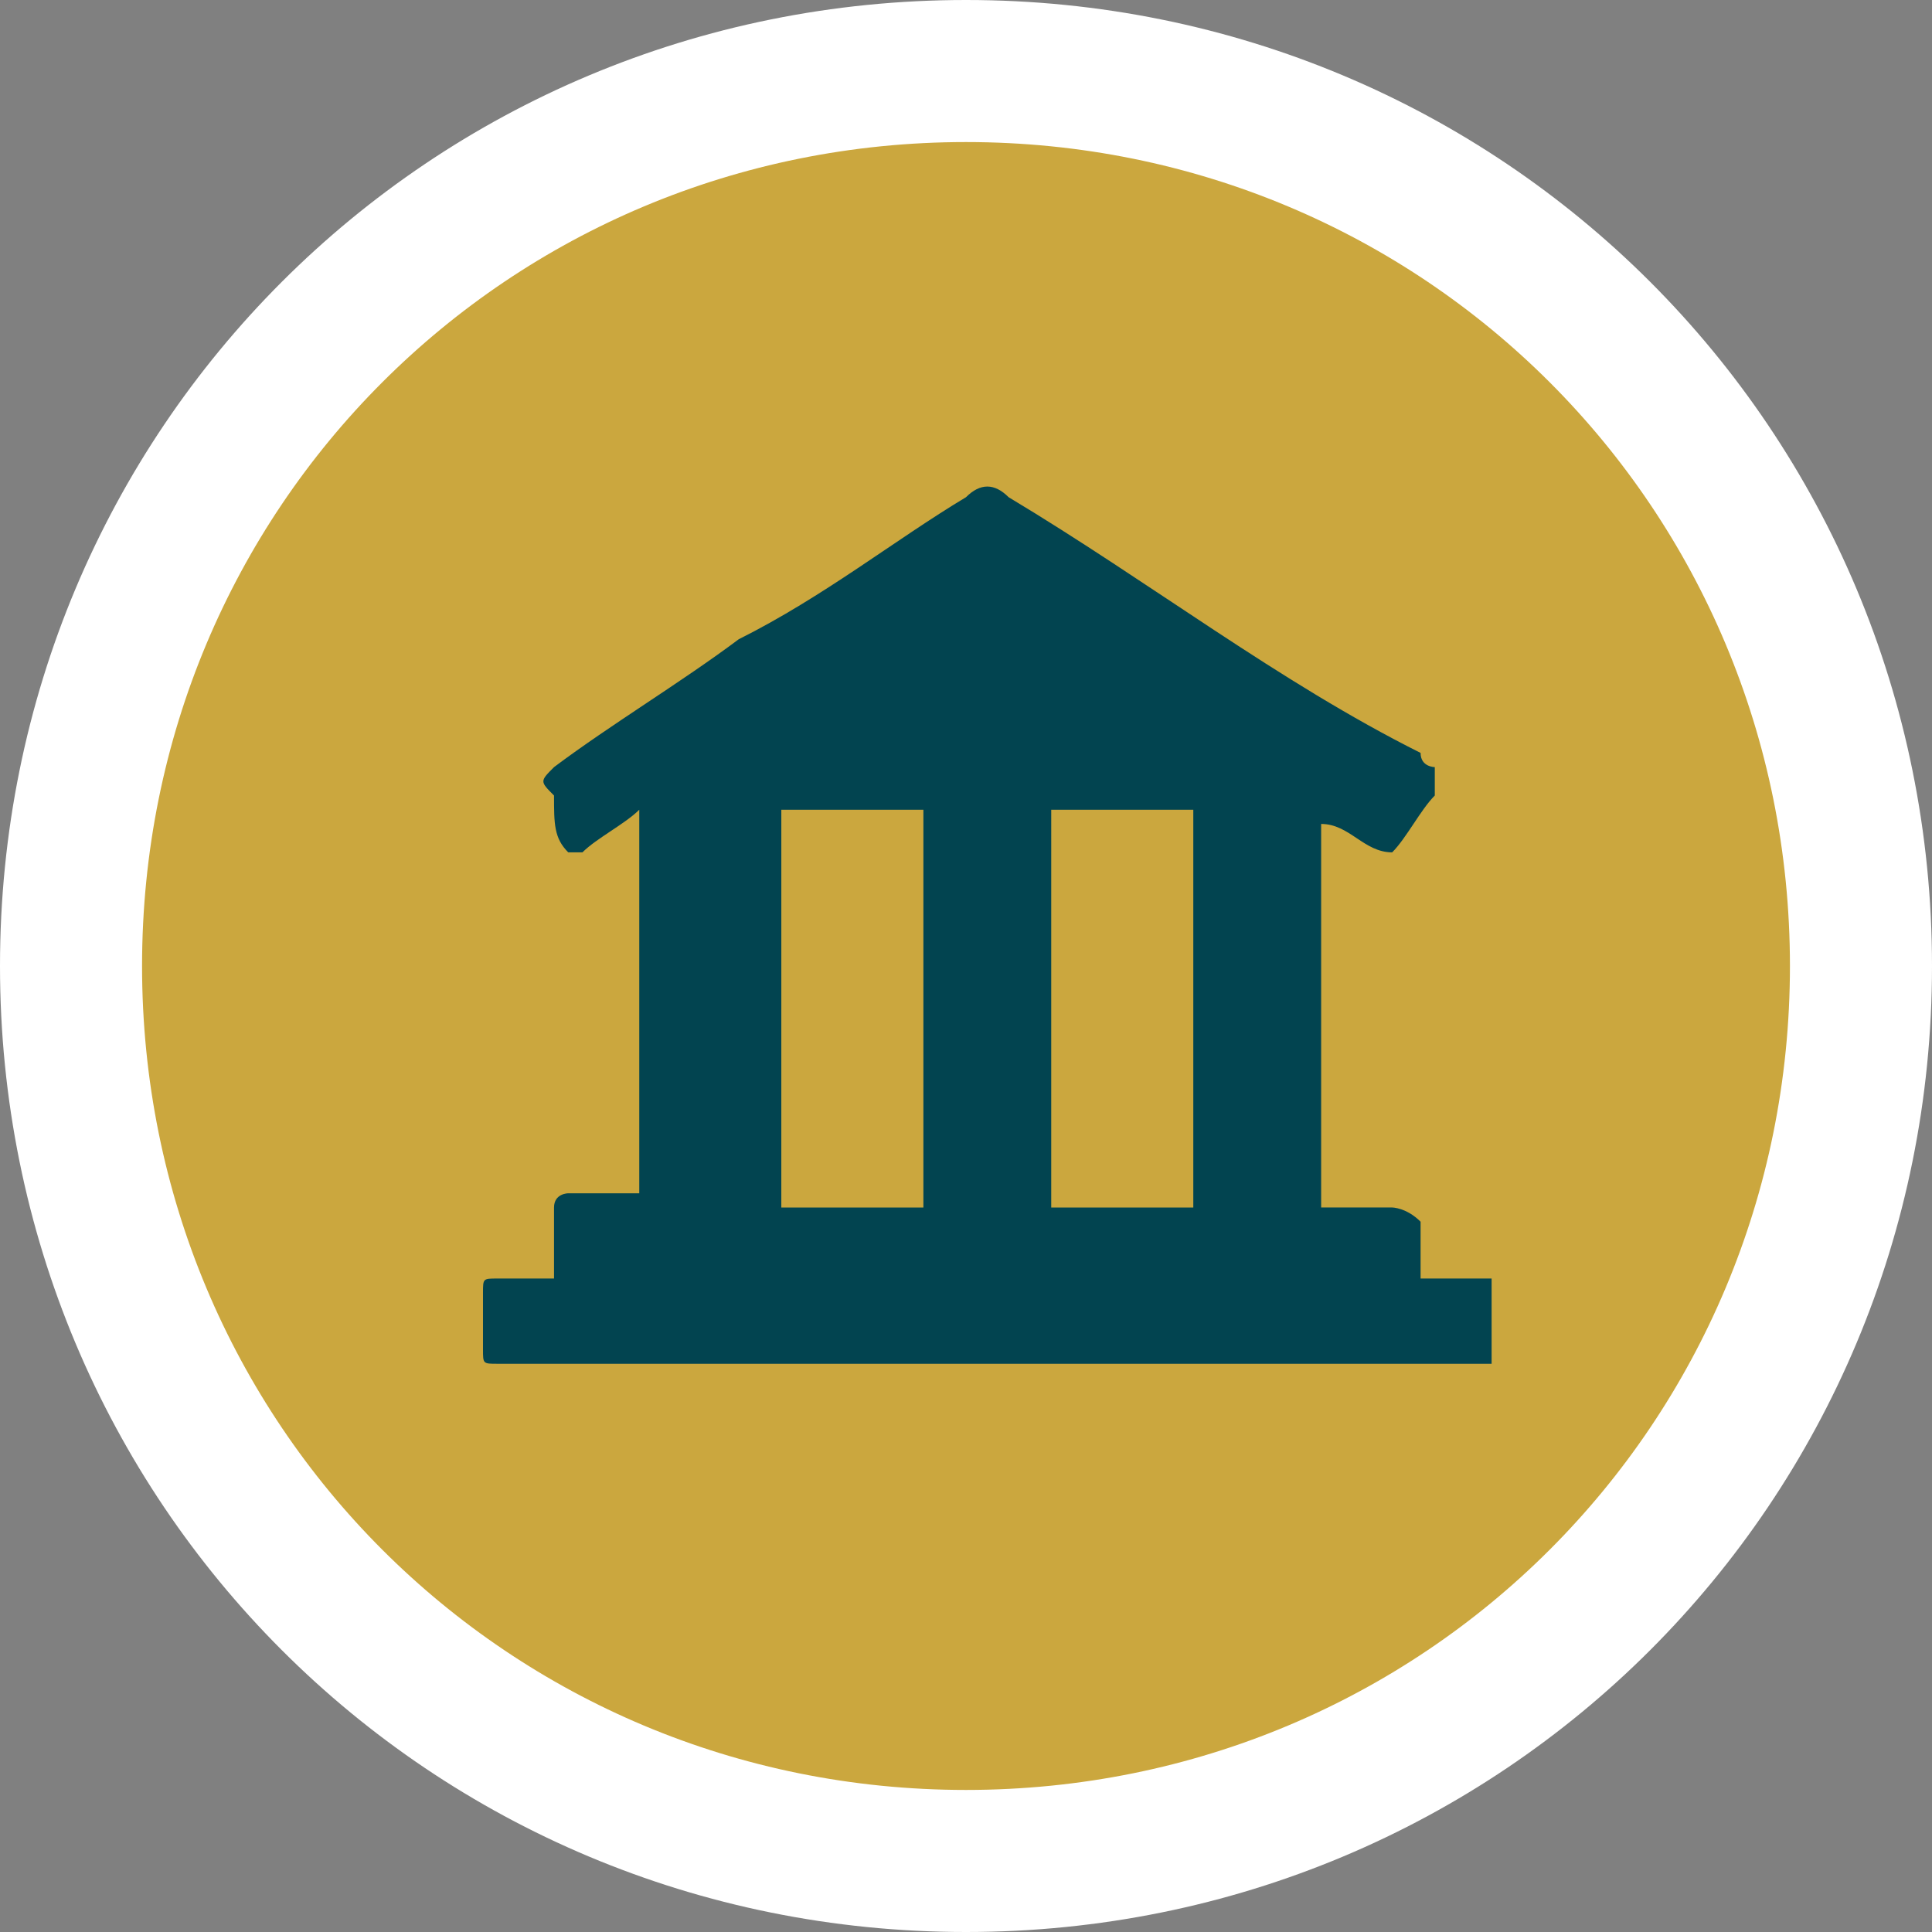 <svg xmlns="http://www.w3.org/2000/svg" width="30" height="30" viewBox="0 0 13.6 13.6" style="enable-background:new 0 0 13.6 13.6" xml:space="preserve"><rect x="0" y="0" width="13.6" height="13.6" fill="#808080" stroke="none"/><path d="M13.1 6.8c0 3.5-2.8 6.3-6.3 6.3S.5 10.3.5 6.8 3.3.5 6.8.5s6.3 2.8 6.3 6.3" style="fill:#cba73e"/><path d="M13.1 6.8c0 3.5-2.8 6.3-6.3 6.3S.5 10.3.5 6.8 3.3.5 6.8.5s6.3 2.8 6.3 6.3z" style="fill:none;stroke:#fff;stroke-miterlimit:10"/><path d="M10.5 9.1V9H10v-.4c-.1-.1-.2-.1-.2-.1h-.5V5.8c.2 0 .3.2.5.2.1-.1.2-.3.3-.4v-.2s-.1 0-.1-.1c-1-.5-1.9-1.2-2.9-1.8-.1-.1-.2-.1-.3 0-.5.3-1 .7-1.6 1-.4.3-.9.6-1.3.9-.1.1-.1.1 0 .2 0 .2 0 .3.1.4h.1c.1-.1.3-.2.4-.3v2.7H4s-.1 0-.1.1V9h-.4c-.1 0-.1 0-.1.1v.4c0 .1 0 .1.1.1h7v-.5m-2.1-.6h-1V5.7h1v2.8zm-2.9 0V5.7h1v2.8h-1" style="fill:#024450"/></svg>